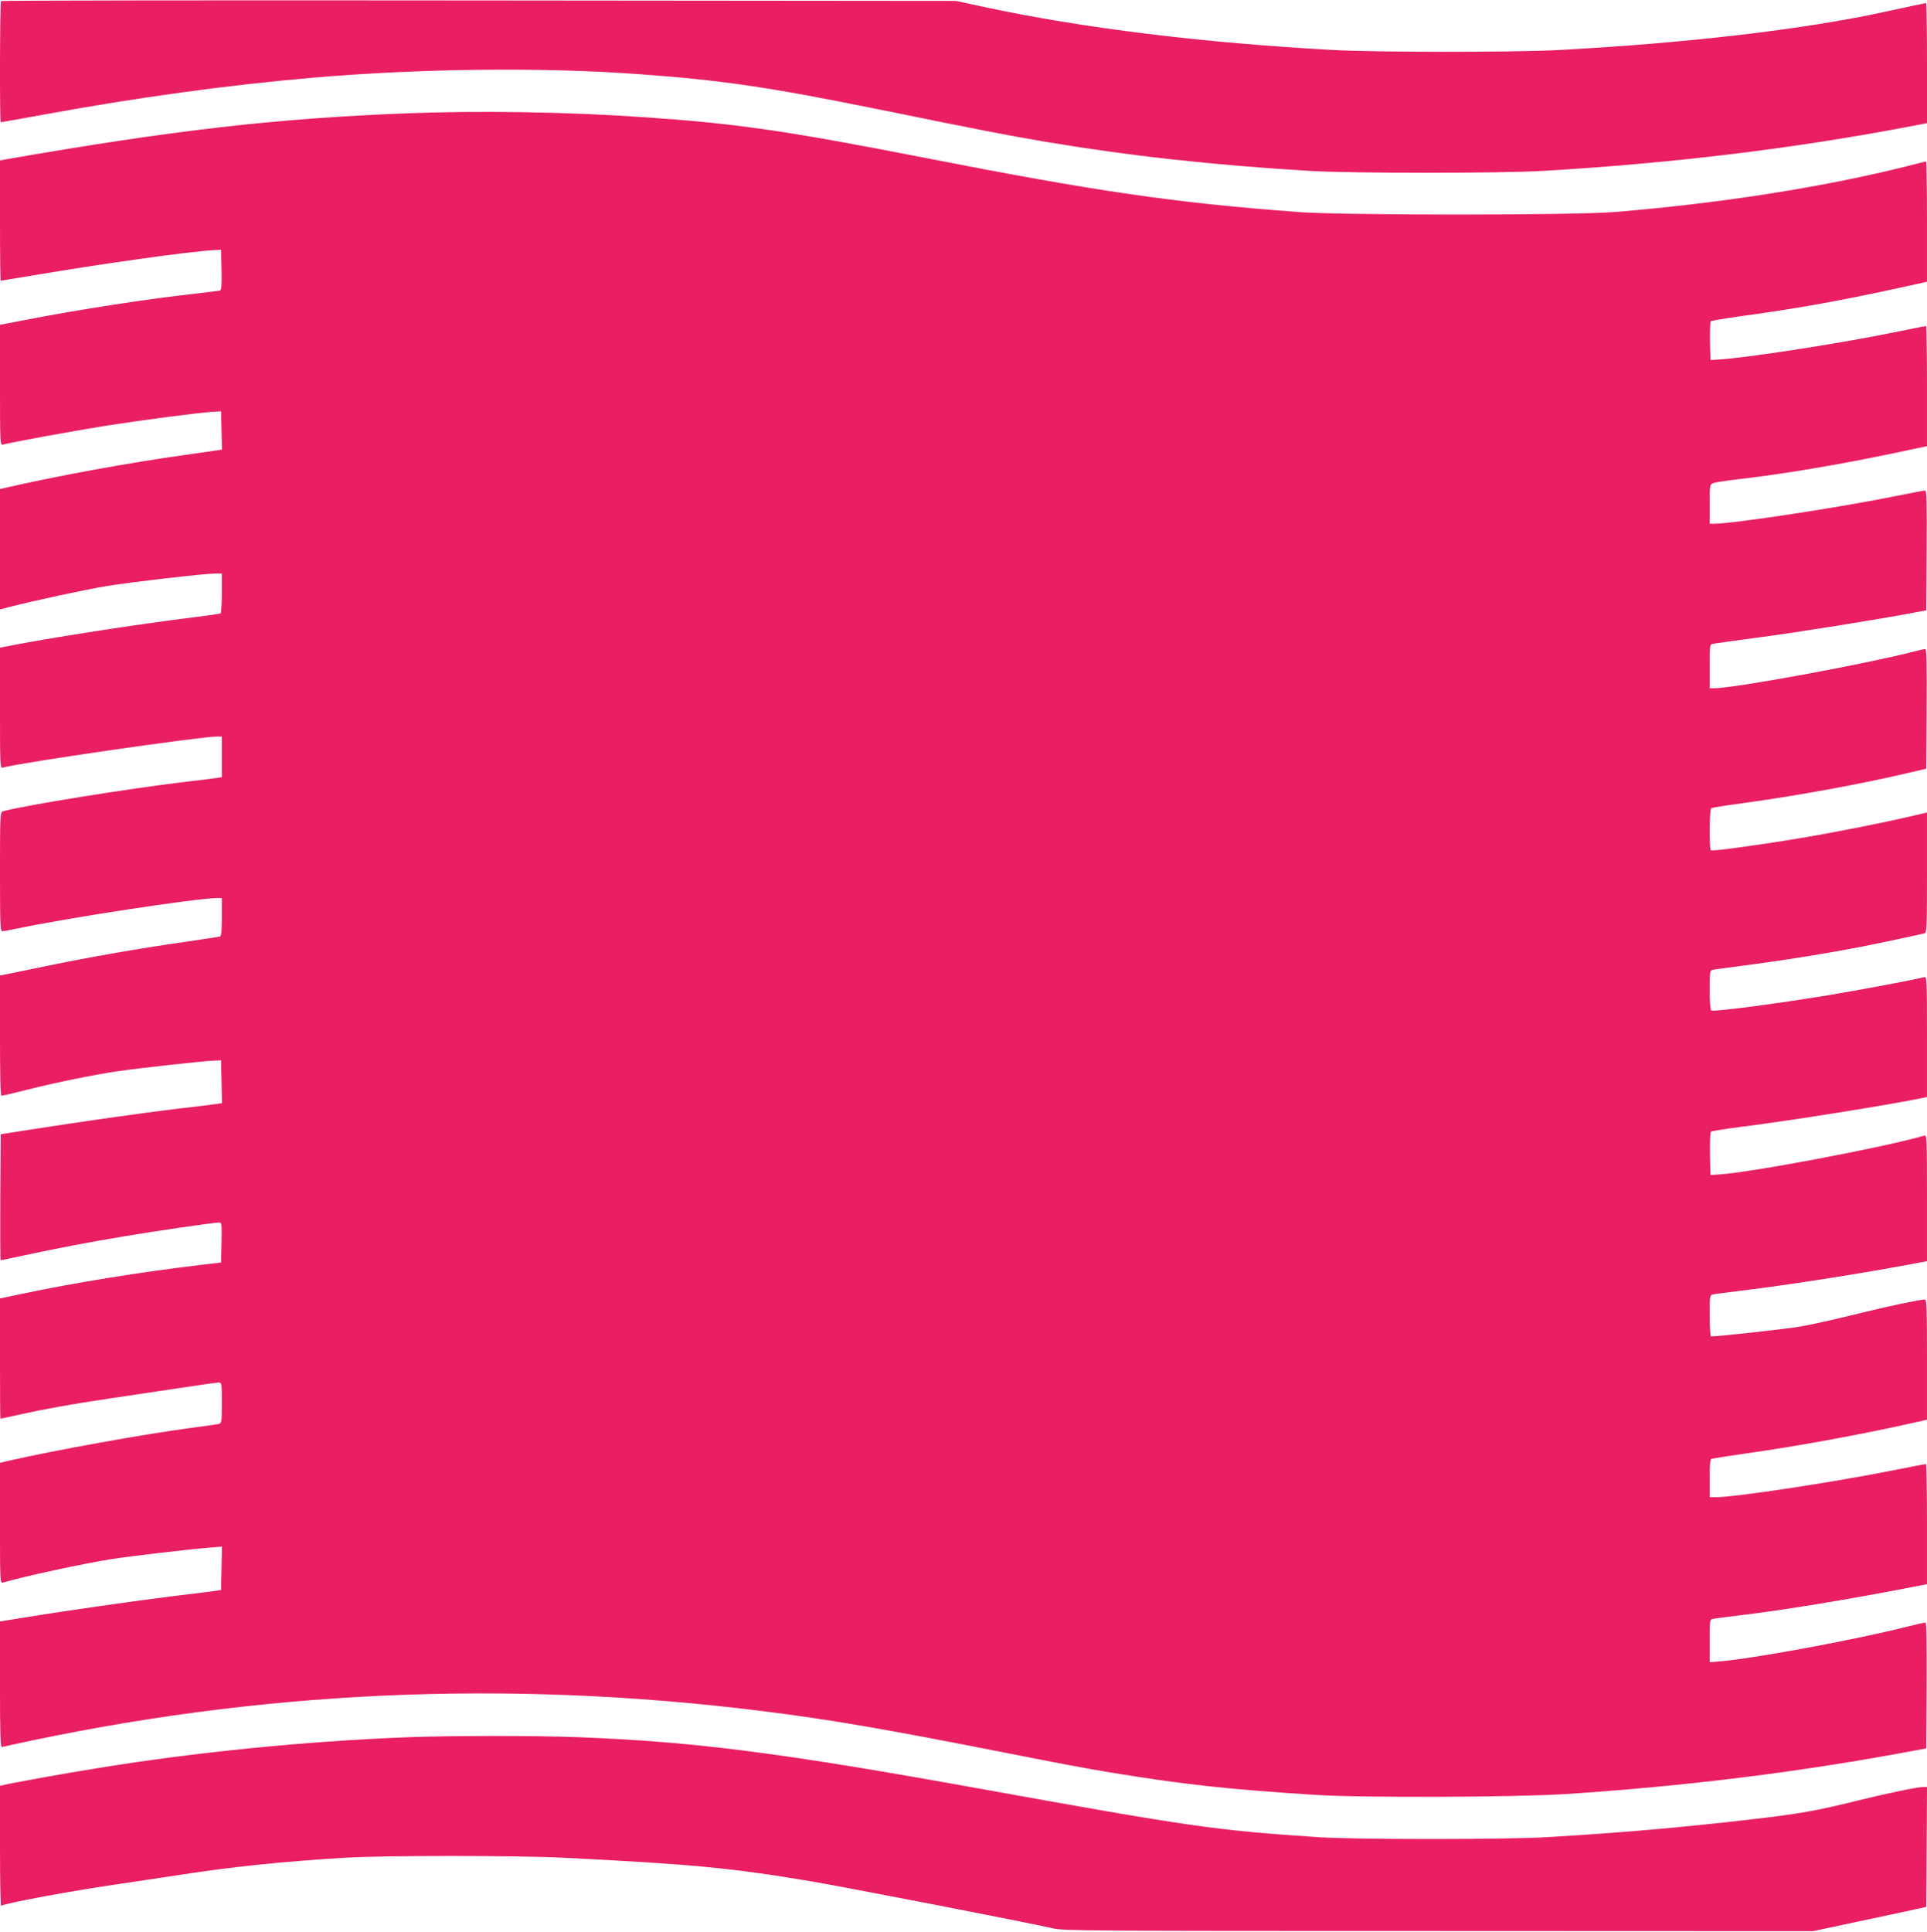<?xml version="1.0" standalone="no"?>
<!DOCTYPE svg PUBLIC "-//W3C//DTD SVG 20010904//EN"
 "http://www.w3.org/TR/2001/REC-SVG-20010904/DTD/svg10.dtd">
<svg version="1.0" xmlns="http://www.w3.org/2000/svg"
 width="1277pt" height="1280pt" viewBox="0 0 1277 1280"
 preserveAspectRatio="xMidYMid meet">
<g transform="translate(0,1280) scale(0.1,-0.1)"
fill="#e91e63" stroke="none">
<path d="M7 12793 c-8 -7 -10 -803 -2 -803 2 0 138 24 302 54 603 110 1198
192 1753 240 705 62 1533 72 2170 25 552 -40 858 -85 1575 -230 697 -142 867
-175 1121 -218 553 -93 1101 -154 1749 -193 277 -17 1270 -17 1555 0 847 50
1636 145 2398 289 l142 27 0 398 c0 219 -3 398 -6 398 -3 0 -128 -27 -277 -59
-532 -116 -1308 -207 -2167 -253 -289 -15 -1211 -15 -1490 1 -868 48 -1654
145 -2300 283 l-195 42 -3161 3 c-1738 2 -3164 0 -3167 -4z"/>
<path d="M2690 12049 c-865 -34 -1546 -112 -2658 -306 l-32 -6 0 -398 c0 -220
2 -399 5 -399 2 0 123 20 267 44 420 71 995 151 1138 158 l55 3 3 -133 c2
-101 0 -133 -10 -137 -7 -2 -78 -11 -158 -20 -311 -34 -765 -104 -1112 -171
l-188 -36 0 -400 c0 -376 1 -399 18 -394 49 14 458 89 682 125 257 40 623 88
715 93 l50 3 3 -127 3 -127 -33 -5 c-18 -3 -116 -17 -218 -31 -359 -50 -858
-141 -1197 -220 l-23 -5 0 -399 0 -399 73 19 c151 39 478 109 622 134 160 27
662 85 733 85 l42 0 0 -129 c0 -72 -4 -132 -8 -135 -5 -3 -84 -14 -178 -26
-366 -45 -979 -140 -1231 -191 l-53 -10 0 -400 c0 -377 1 -400 18 -395 109 32
1309 206 1421 206 l31 0 0 -135 0 -134 -32 -5 c-18 -3 -112 -15 -208 -26 -379
-45 -1088 -159 -1212 -196 -17 -5 -18 -33 -18 -400 0 -336 2 -394 14 -394 8 0
46 7 85 15 351 74 1211 205 1343 205 l28 0 0 -125 c0 -92 -3 -127 -12 -130 -7
-2 -110 -18 -228 -35 -303 -43 -634 -101 -920 -160 -135 -28 -260 -54 -277
-57 l-33 -6 0 -398 c0 -271 3 -399 10 -399 6 0 83 18 170 40 185 47 460 103
610 124 138 20 539 64 615 68 l60 3 3 -142 3 -142 -33 -5 c-18 -3 -132 -17
-253 -31 -245 -29 -664 -89 -975 -138 l-205 -32 -3 -418 c-1 -229 0 -417 2
-417 2 0 76 15 163 34 214 46 440 89 658 125 200 34 594 91 625 91 20 0 20 -5
18 -132 l-3 -133 -145 -17 c-400 -48 -820 -116 -1168 -189 l-152 -32 0 -399
c0 -219 1 -398 3 -398 1 0 61 13 132 29 152 34 351 70 595 106 96 14 292 44
436 65 144 22 271 40 283 40 20 0 21 -4 21 -135 0 -131 -1 -135 -22 -140 -13
-2 -93 -14 -178 -25 -315 -42 -903 -148 -1197 -215 l-73 -17 0 -400 c0 -376 1
-399 18 -394 133 40 542 128 721 156 138 21 502 64 649 76 l83 7 -3 -144 -3
-144 -50 -7 c-27 -4 -147 -19 -265 -33 -236 -29 -721 -98 -982 -141 l-168 -27
0 -418 c0 -330 3 -417 13 -414 6 2 98 22 202 44 1644 345 3290 403 4985 175
359 -48 701 -108 1315 -228 575 -113 642 -126 853 -161 475 -78 765 -110 1347
-147 307 -20 1321 -16 1655 5 811 53 1573 148 2325 290 l70 13 3 417 c1 291
-1 417 -8 417 -6 0 -64 -13 -128 -29 -340 -86 -1001 -208 -1229 -228 l-73 -6
0 141 c0 139 0 142 23 146 12 3 83 12 157 21 293 34 771 113 1173 192 l87 17
0 398 c0 219 -3 398 -7 398 -5 0 -98 -18 -208 -40 -393 -79 -1057 -180 -1185
-180 l-40 0 0 125 c0 92 3 127 13 130 6 2 109 18 227 35 353 50 756 124 1123
206 l77 18 0 398 c0 341 -2 398 -14 398 -31 0 -238 -43 -406 -85 -201 -49
-339 -80 -425 -95 -104 -17 -578 -69 -587 -64 -4 3 -8 66 -8 139 0 132 1 135
23 139 12 3 101 14 197 26 297 36 752 107 1098 171 l122 23 0 418 c0 395 -1
419 -17 414 -264 -77 -1161 -247 -1368 -258 l-50 -3 -3 139 c-1 77 1 143 6
148 4 4 98 19 207 33 326 41 978 145 1198 191 l27 6 0 399 c0 377 -1 400 -18
395 -43 -13 -447 -89 -637 -120 -346 -57 -759 -111 -775 -101 -6 4 -10 64 -10
135 0 126 1 130 23 135 12 2 94 14 182 25 260 33 586 85 818 131 112 22 373
78 400 85 16 5 17 33 17 403 l0 398 -122 -29 c-202 -46 -500 -105 -723 -142
-263 -44 -576 -87 -587 -80 -12 8 -10 272 2 279 6 4 105 20 220 35 349 48 783
127 1085 199 l120 28 3 396 c2 287 -1 397 -9 397 -6 0 -37 -7 -68 -15 -329
-85 -1198 -245 -1332 -245 l-29 0 0 145 c0 142 0 145 23 150 12 2 146 21 297
41 235 30 817 123 1045 167 l70 13 3 397 c2 314 0 397 -10 397 -7 0 -91 -16
-186 -35 -377 -77 -1082 -184 -1209 -185 l-33 0 0 130 c0 126 1 131 23 139 12
5 87 17 167 26 291 33 671 97 1028 172 l222 47 0 398 c0 219 -3 398 -6 398 -3
0 -105 -20 -227 -45 -377 -76 -965 -166 -1147 -177 l-55 -3 -3 124 c-1 68 1
128 5 132 4 4 94 19 198 34 355 48 636 98 998 176 l237 52 0 398 c0 220 -3
399 -6 399 -3 0 -58 -13 -122 -30 -556 -140 -1245 -248 -1945 -305 -270 -22
-1801 -22 -2092 0 -828 62 -1336 136 -2480 360 -921 180 -1247 227 -1865 269
-508 35 -1087 44 -1570 25z"/>
<path d="M2680 1289 c-667 -27 -1383 -98 -2040 -205 -195 -31 -561 -97 -617
-111 l-23 -5 0 -400 c0 -219 3 -397 8 -395 29 18 476 101 792 146 113 17 293
44 400 60 342 53 671 87 1080 112 249 16 1151 16 1460 0 841 -42 1107 -67
1635 -156 240 -41 1433 -272 1605 -312 70 -16 242 -17 2555 -17 l2480 -1 295
63 c162 34 331 70 375 80 l80 18 3 397 2 397 -26 0 c-38 0 -253 -45 -434 -90
-269 -67 -387 -88 -700 -124 -481 -56 -859 -88 -1350 -118 -283 -17 -1280 -17
-1530 0 -681 46 -836 68 -2220 318 -1342 242 -1895 313 -2674 344 -294 11
-850 11 -1156 -1z"/>
</g>
</svg>
